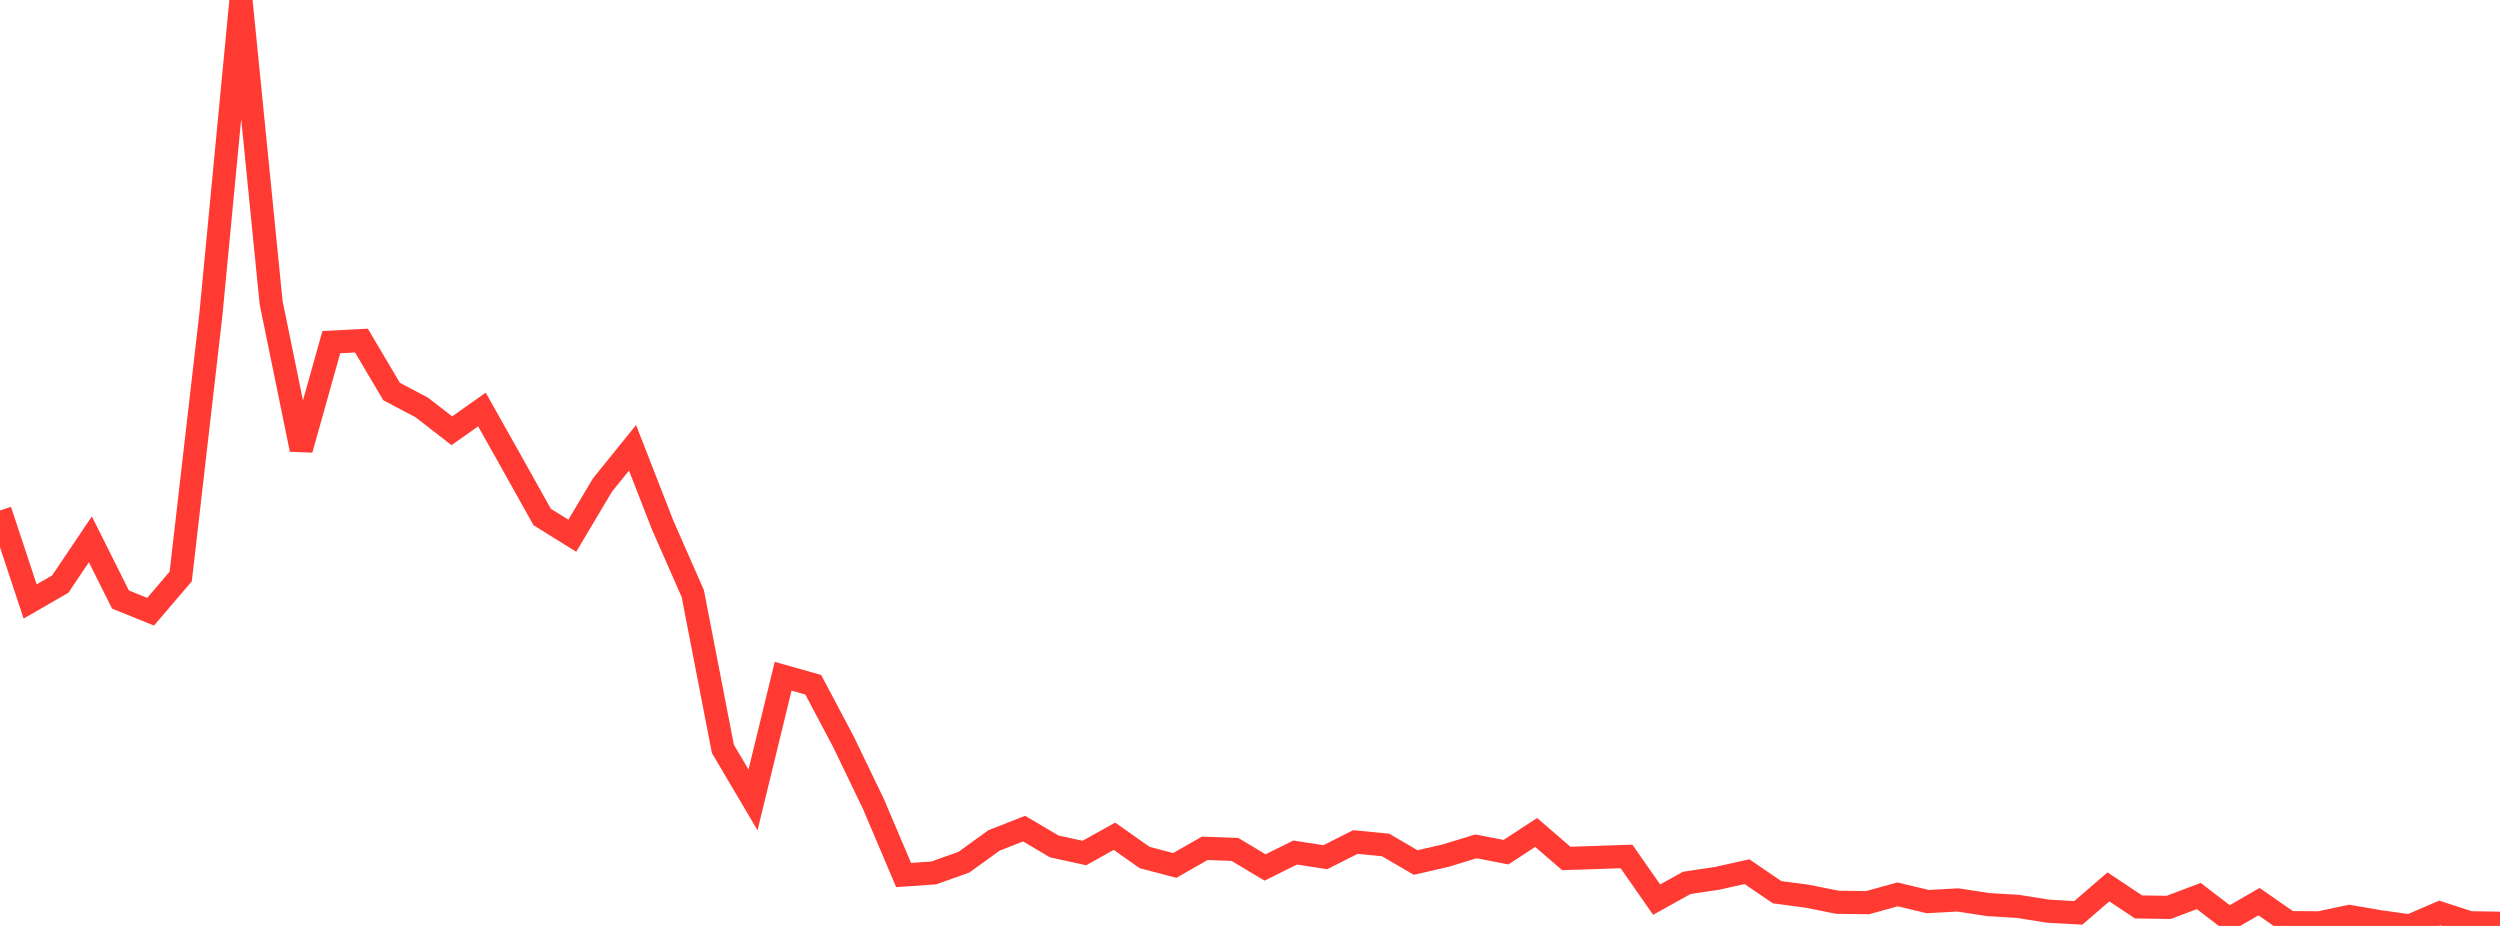 <?xml version="1.0" standalone="no"?>
<!DOCTYPE svg PUBLIC "-//W3C//DTD SVG 1.1//EN" "http://www.w3.org/Graphics/SVG/1.1/DTD/svg11.dtd">

<svg width="135" height="50" viewBox="0 0 135 50" preserveAspectRatio="none" 
  xmlns="http://www.w3.org/2000/svg"
  xmlns:xlink="http://www.w3.org/1999/xlink">


<polyline points="0.0, 27.566 1.627, 32.479 3.253, 31.542 4.88, 29.124 6.506, 32.374 8.133, 33.033 9.759, 31.13 11.386, 16.996 13.012, 0.0 14.639, 16.334 16.265, 24.273 17.892, 18.475 19.518, 18.391 21.145, 21.142 22.771, 22 24.398, 23.261 26.024, 22.114 27.651, 25.007 29.277, 27.918 30.904, 28.929 32.53, 26.196 34.157, 24.181 35.783, 28.353 37.41, 32.053 39.036, 40.439 40.663, 43.195 42.289, 36.518 43.916, 36.977 45.542, 40.048 47.169, 43.422 48.795, 47.252 50.422, 47.138 52.048, 46.56 53.675, 45.385 55.301, 44.745 56.928, 45.707 58.554, 46.063 60.181, 45.157 61.807, 46.304 63.434, 46.734 65.06, 45.808 66.687, 45.87 68.313, 46.843 69.94, 46.036 71.566, 46.289 73.193, 45.469 74.819, 45.627 76.446, 46.576 78.072, 46.202 79.699, 45.703 81.325, 46.017 82.952, 44.952 84.578, 46.356 86.205, 46.305 87.831, 46.247 89.458, 48.579 91.084, 47.677 92.711, 47.433 94.337, 47.071 95.964, 48.179 97.59, 48.396 99.217, 48.722 100.843, 48.745 102.47, 48.296 104.096, 48.686 105.723, 48.596 107.349, 48.846 108.976, 48.945 110.602, 49.204 112.229, 49.295 113.855, 47.891 115.482, 48.975 117.108, 48.999 118.735, 48.385 120.361, 49.63 121.988, 48.689 123.614, 49.821 125.241, 49.834 126.867, 49.49 128.494, 49.769 130.12, 50.0 131.747, 49.301 133.373, 49.829 135.0, 49.856" fill="none" stroke="#ff3a33" stroke-width="1.25"/>

</svg>